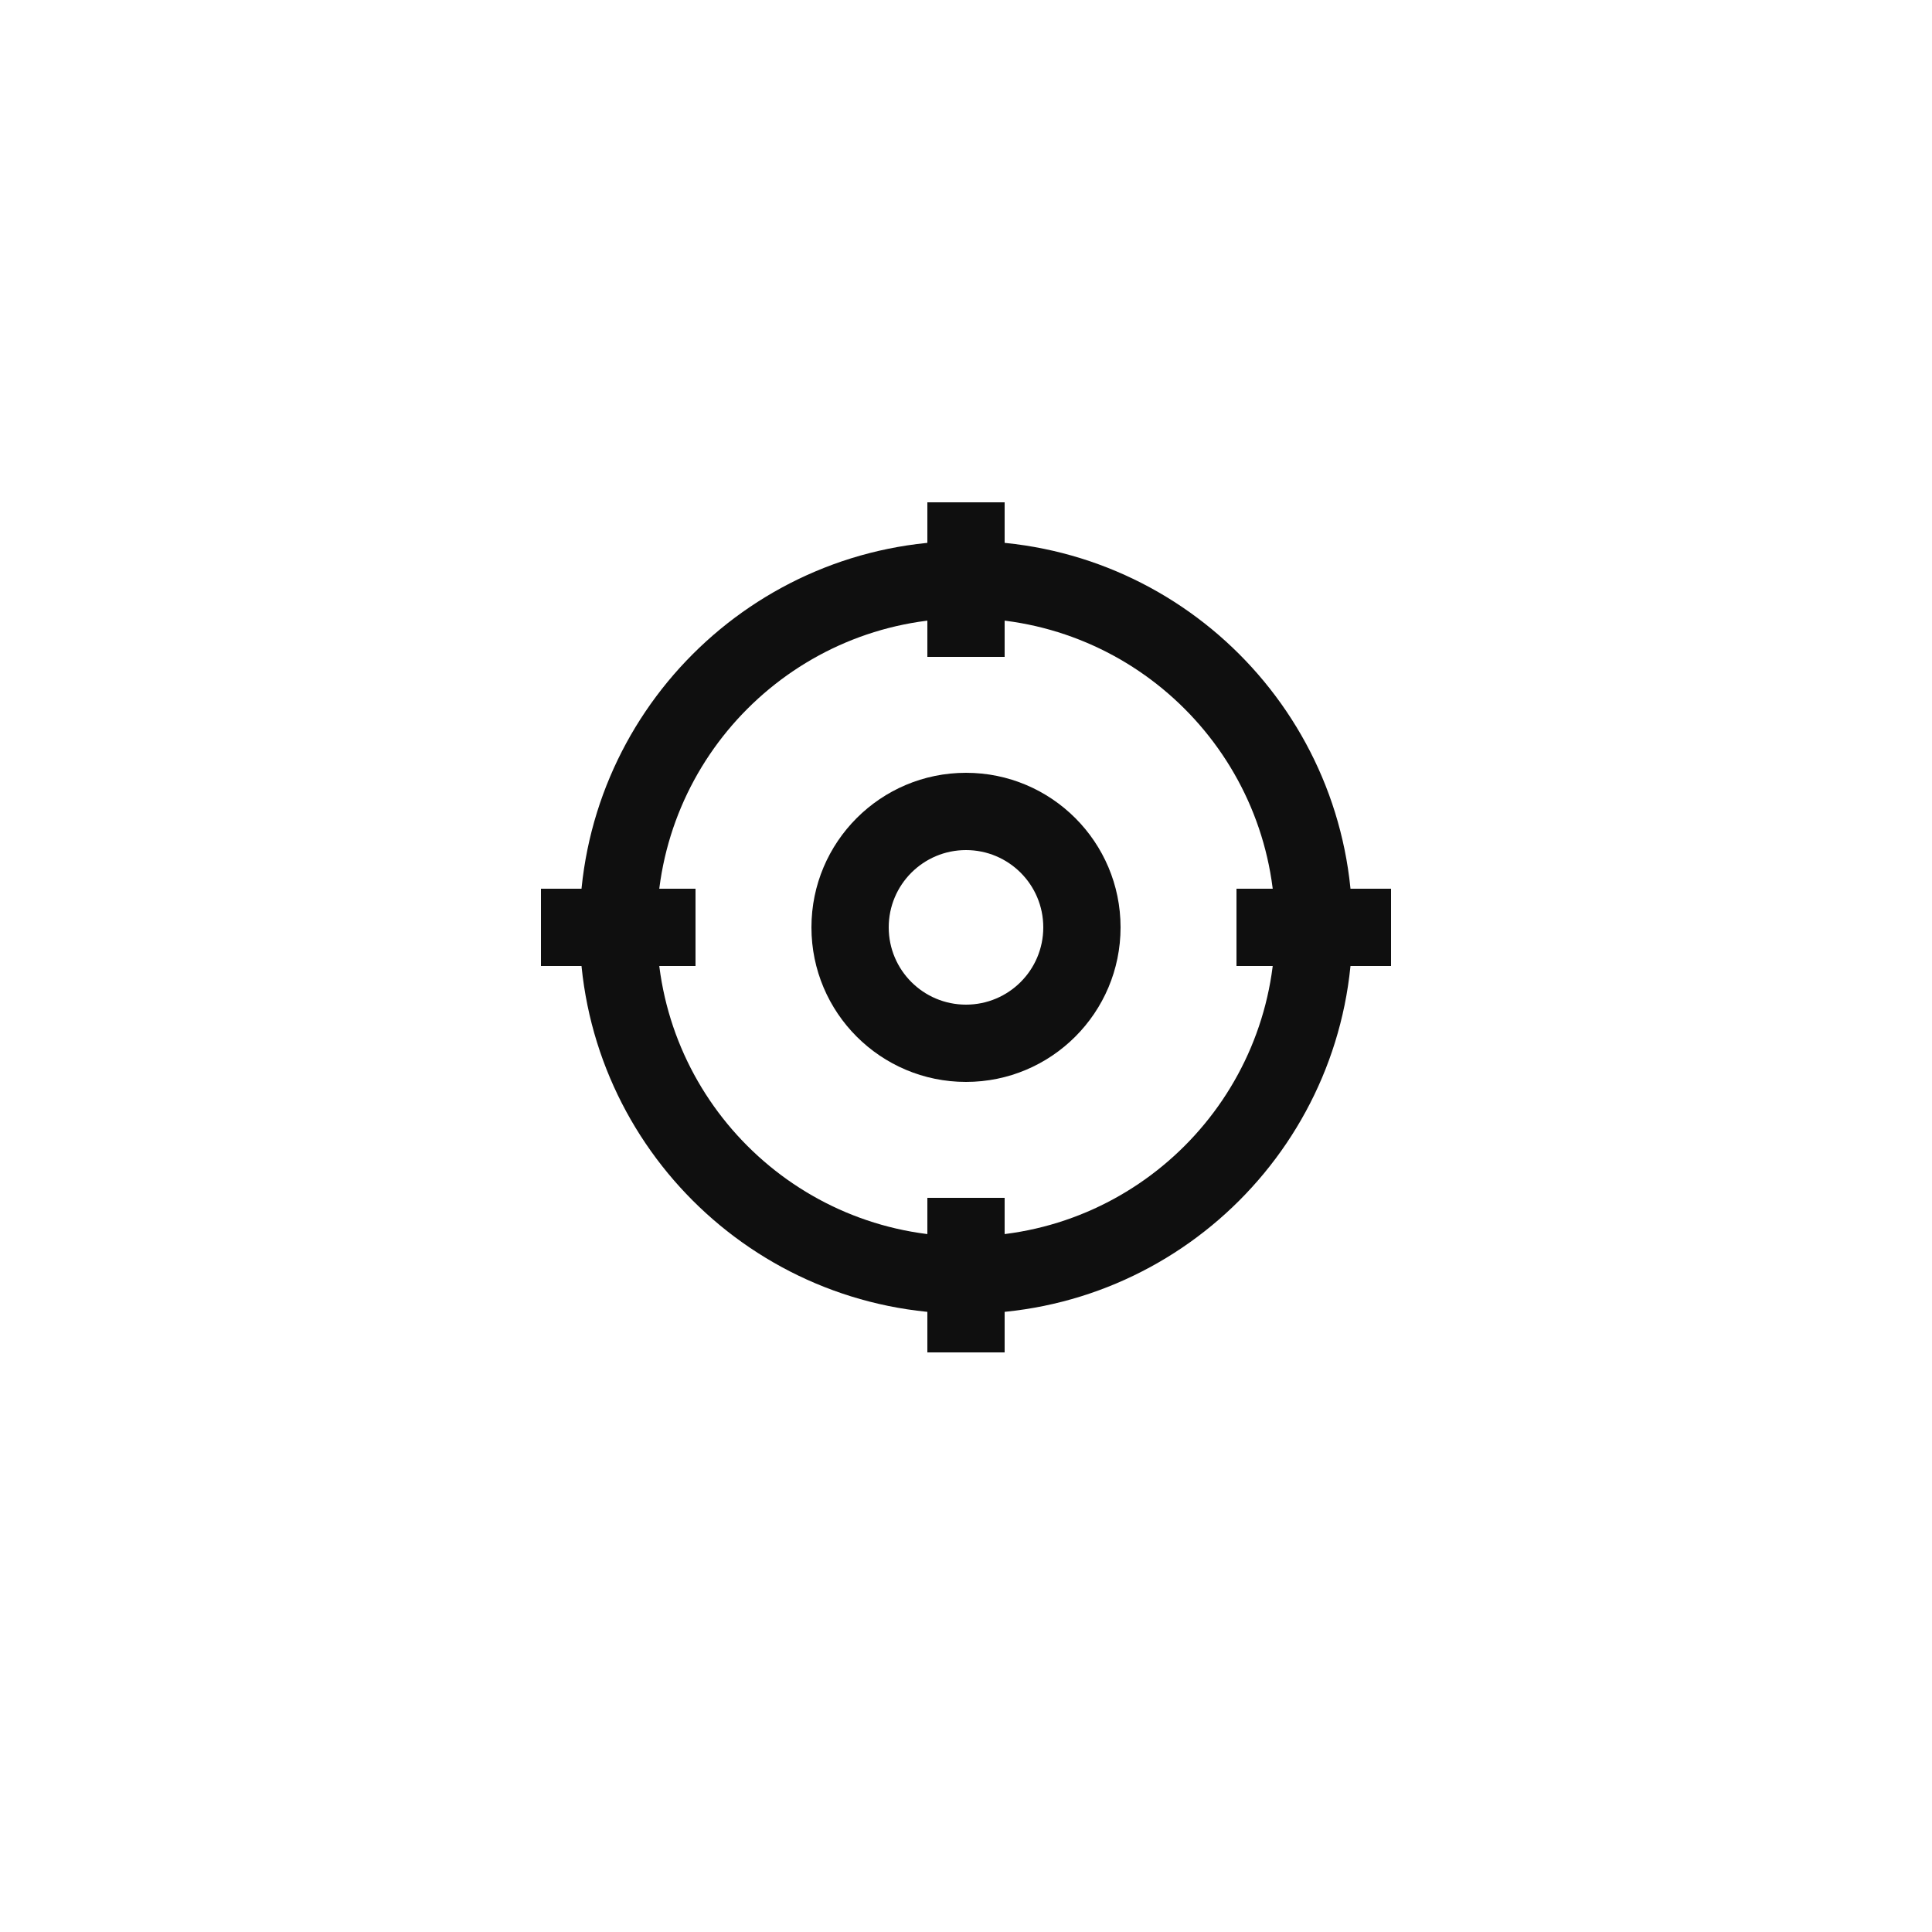 <svg width="50" height="50" viewBox="0 0 50 50" fill="none" xmlns="http://www.w3.org/2000/svg">
<g filter="url(#filter0_d_1_2)">
<rect x="8" y="7" width="34" height="34" rx="10" fill="white"/>
</g>
<path fill-rule="evenodd" clip-rule="evenodd" d="M25 16C20.582 16 17 19.582 17 24C17 28.418 20.582 32 25 32C29.418 32 33 28.418 33 24C33 19.582 29.418 16 25 16ZM15 24C15 18.477 19.477 14 25 14C30.523 14 35 18.477 35 24C35 29.523 30.523 34 25 34C19.477 34 15 29.523 15 24Z" fill="#0F0F0F"/>
<path fill-rule="evenodd" clip-rule="evenodd" d="M32 23H36V25H32V23Z" fill="#0F0F0F"/>
<path fill-rule="evenodd" clip-rule="evenodd" d="M24 35L24 31L26 31L26 35L24 35Z" fill="#0F0F0F"/>
<path fill-rule="evenodd" clip-rule="evenodd" d="M14 23H18V25H14V23Z" fill="#0F0F0F"/>
<path fill-rule="evenodd" clip-rule="evenodd" d="M25 22C23.895 22 23 22.895 23 24C23 25.105 23.895 26 25 26C26.105 26 27 25.105 27 24C27 22.895 26.105 22 25 22ZM21 24C21 21.791 22.791 20 25 20C27.209 20 29 21.791 29 24C29 26.209 27.209 28 25 28C22.791 28 21 26.209 21 24Z" fill="#0F0F0F"/>
<path fill-rule="evenodd" clip-rule="evenodd" d="M24 17L24 13L26 13L26 17L24 17Z" fill="#0F0F0F"/>
<defs>
<filter id="filter0_d_1_2" x="0" y="0" width="50" height="50" filterUnits="userSpaceOnUse" color-interpolation-filters="sRGB">
<feFlood flood-opacity="0" result="BackgroundImageFix"/>
<feColorMatrix in="SourceAlpha" type="matrix" values="0 0 0 0 0 0 0 0 0 0 0 0 0 0 0 0 0 0 127 0" result="hardAlpha"/>
<feOffset dy="1"/>
<feGaussianBlur stdDeviation="4"/>
<feColorMatrix type="matrix" values="0 0 0 0 0.055 0 0 0 0 0.322 0 0 0 0 0.6 0 0 0 0.06 0"/>
<feBlend mode="normal" in2="BackgroundImageFix" result="effect1_dropShadow_1_2"/>
<feBlend mode="normal" in="SourceGraphic" in2="effect1_dropShadow_1_2" result="shape"/>
</filter>
</defs>
</svg>
